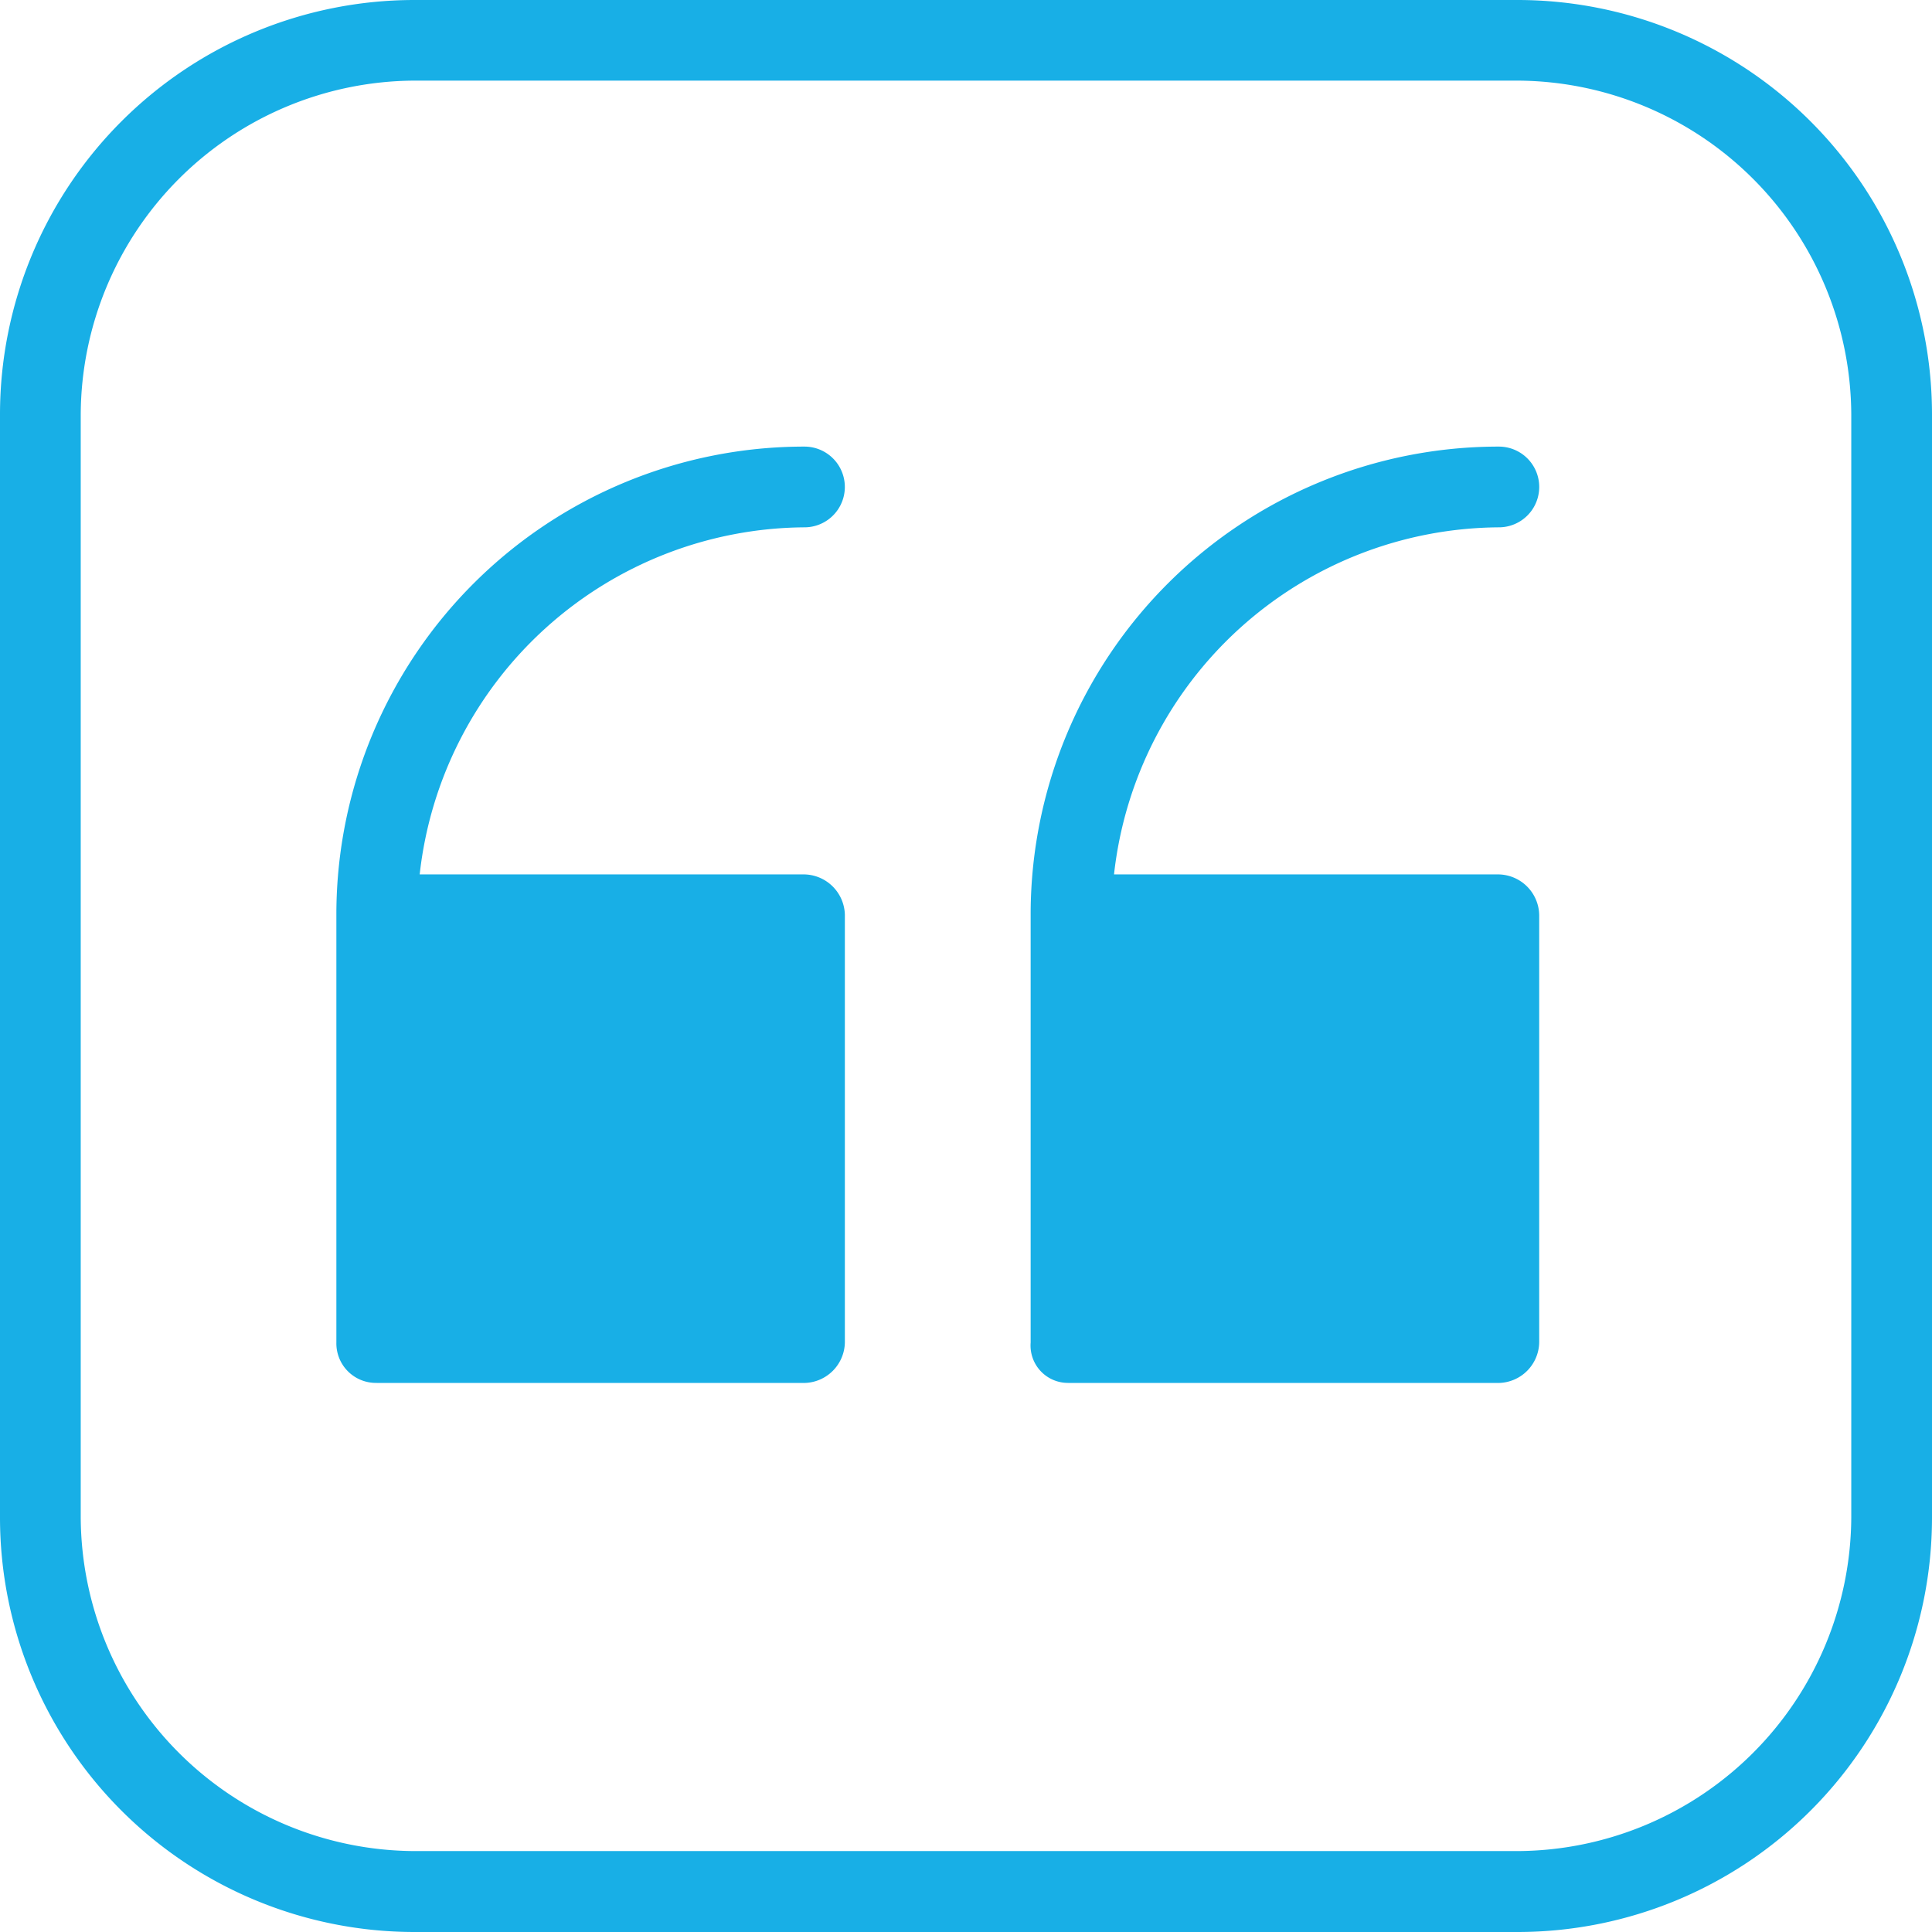 <svg id="Group_152181" data-name="Group 152181" xmlns="http://www.w3.org/2000/svg" xmlns:xlink="http://www.w3.org/1999/xlink" width="71.077" height="71.077" viewBox="0 0 71.077 71.077">
  <defs>
    <clipPath id="clip-path">
      <rect id="Rectangle_60" data-name="Rectangle 60" width="71.077" height="71.077" fill="#18afe6"/>
    </clipPath>
  </defs>
  <g id="Group_5496" data-name="Group 5496" transform="translate(0 0)" clip-path="url(#clip-path)">
    <path id="Path_5527" data-name="Path 5527" d="M2.97,15.24A12.336,12.336,0,0,1,15.244,2.966H55.833A12.336,12.336,0,0,1,68.107,15.24V55.829A12.336,12.336,0,0,1,55.833,68.1H15.244A12.336,12.336,0,0,1,2.97,55.829ZM15.244,71.077H55.833A15.248,15.248,0,0,0,71.077,55.833V15.244A15.25,15.25,0,0,0,55.833,0H15.244A15.25,15.25,0,0,0,0,15.244V55.833A15.252,15.252,0,0,0,15.244,71.077" transform="translate(0 0)" fill="#18afe6"/>
    <path id="Path_5528" data-name="Path 5528" d="M19.709,42.386h15.84A1.52,1.52,0,0,0,37.033,40.9V25.163a1.522,1.522,0,0,0-1.484-1.486H21.391A14.343,14.343,0,0,1,35.549,10.908a1.485,1.485,0,0,0,0-2.97A17.215,17.215,0,0,0,18.324,25.066V40.9a1.375,1.375,0,0,0,1.385,1.484" transform="translate(19.593 8.492)" fill="#18afe6"/>
    <path id="Path_5529" data-name="Path 5529" d="M7.463,42.386H23.2A1.52,1.52,0,0,0,24.686,40.9V25.163A1.522,1.522,0,0,0,23.2,23.677H9.044A14.343,14.343,0,0,1,23.2,10.908a1.485,1.485,0,0,0,0-2.97A17.215,17.215,0,0,0,5.979,25.066V40.9a1.454,1.454,0,0,0,1.484,1.484" transform="translate(6.396 8.492)" fill="#18afe6"/>
  </g>
</svg>
